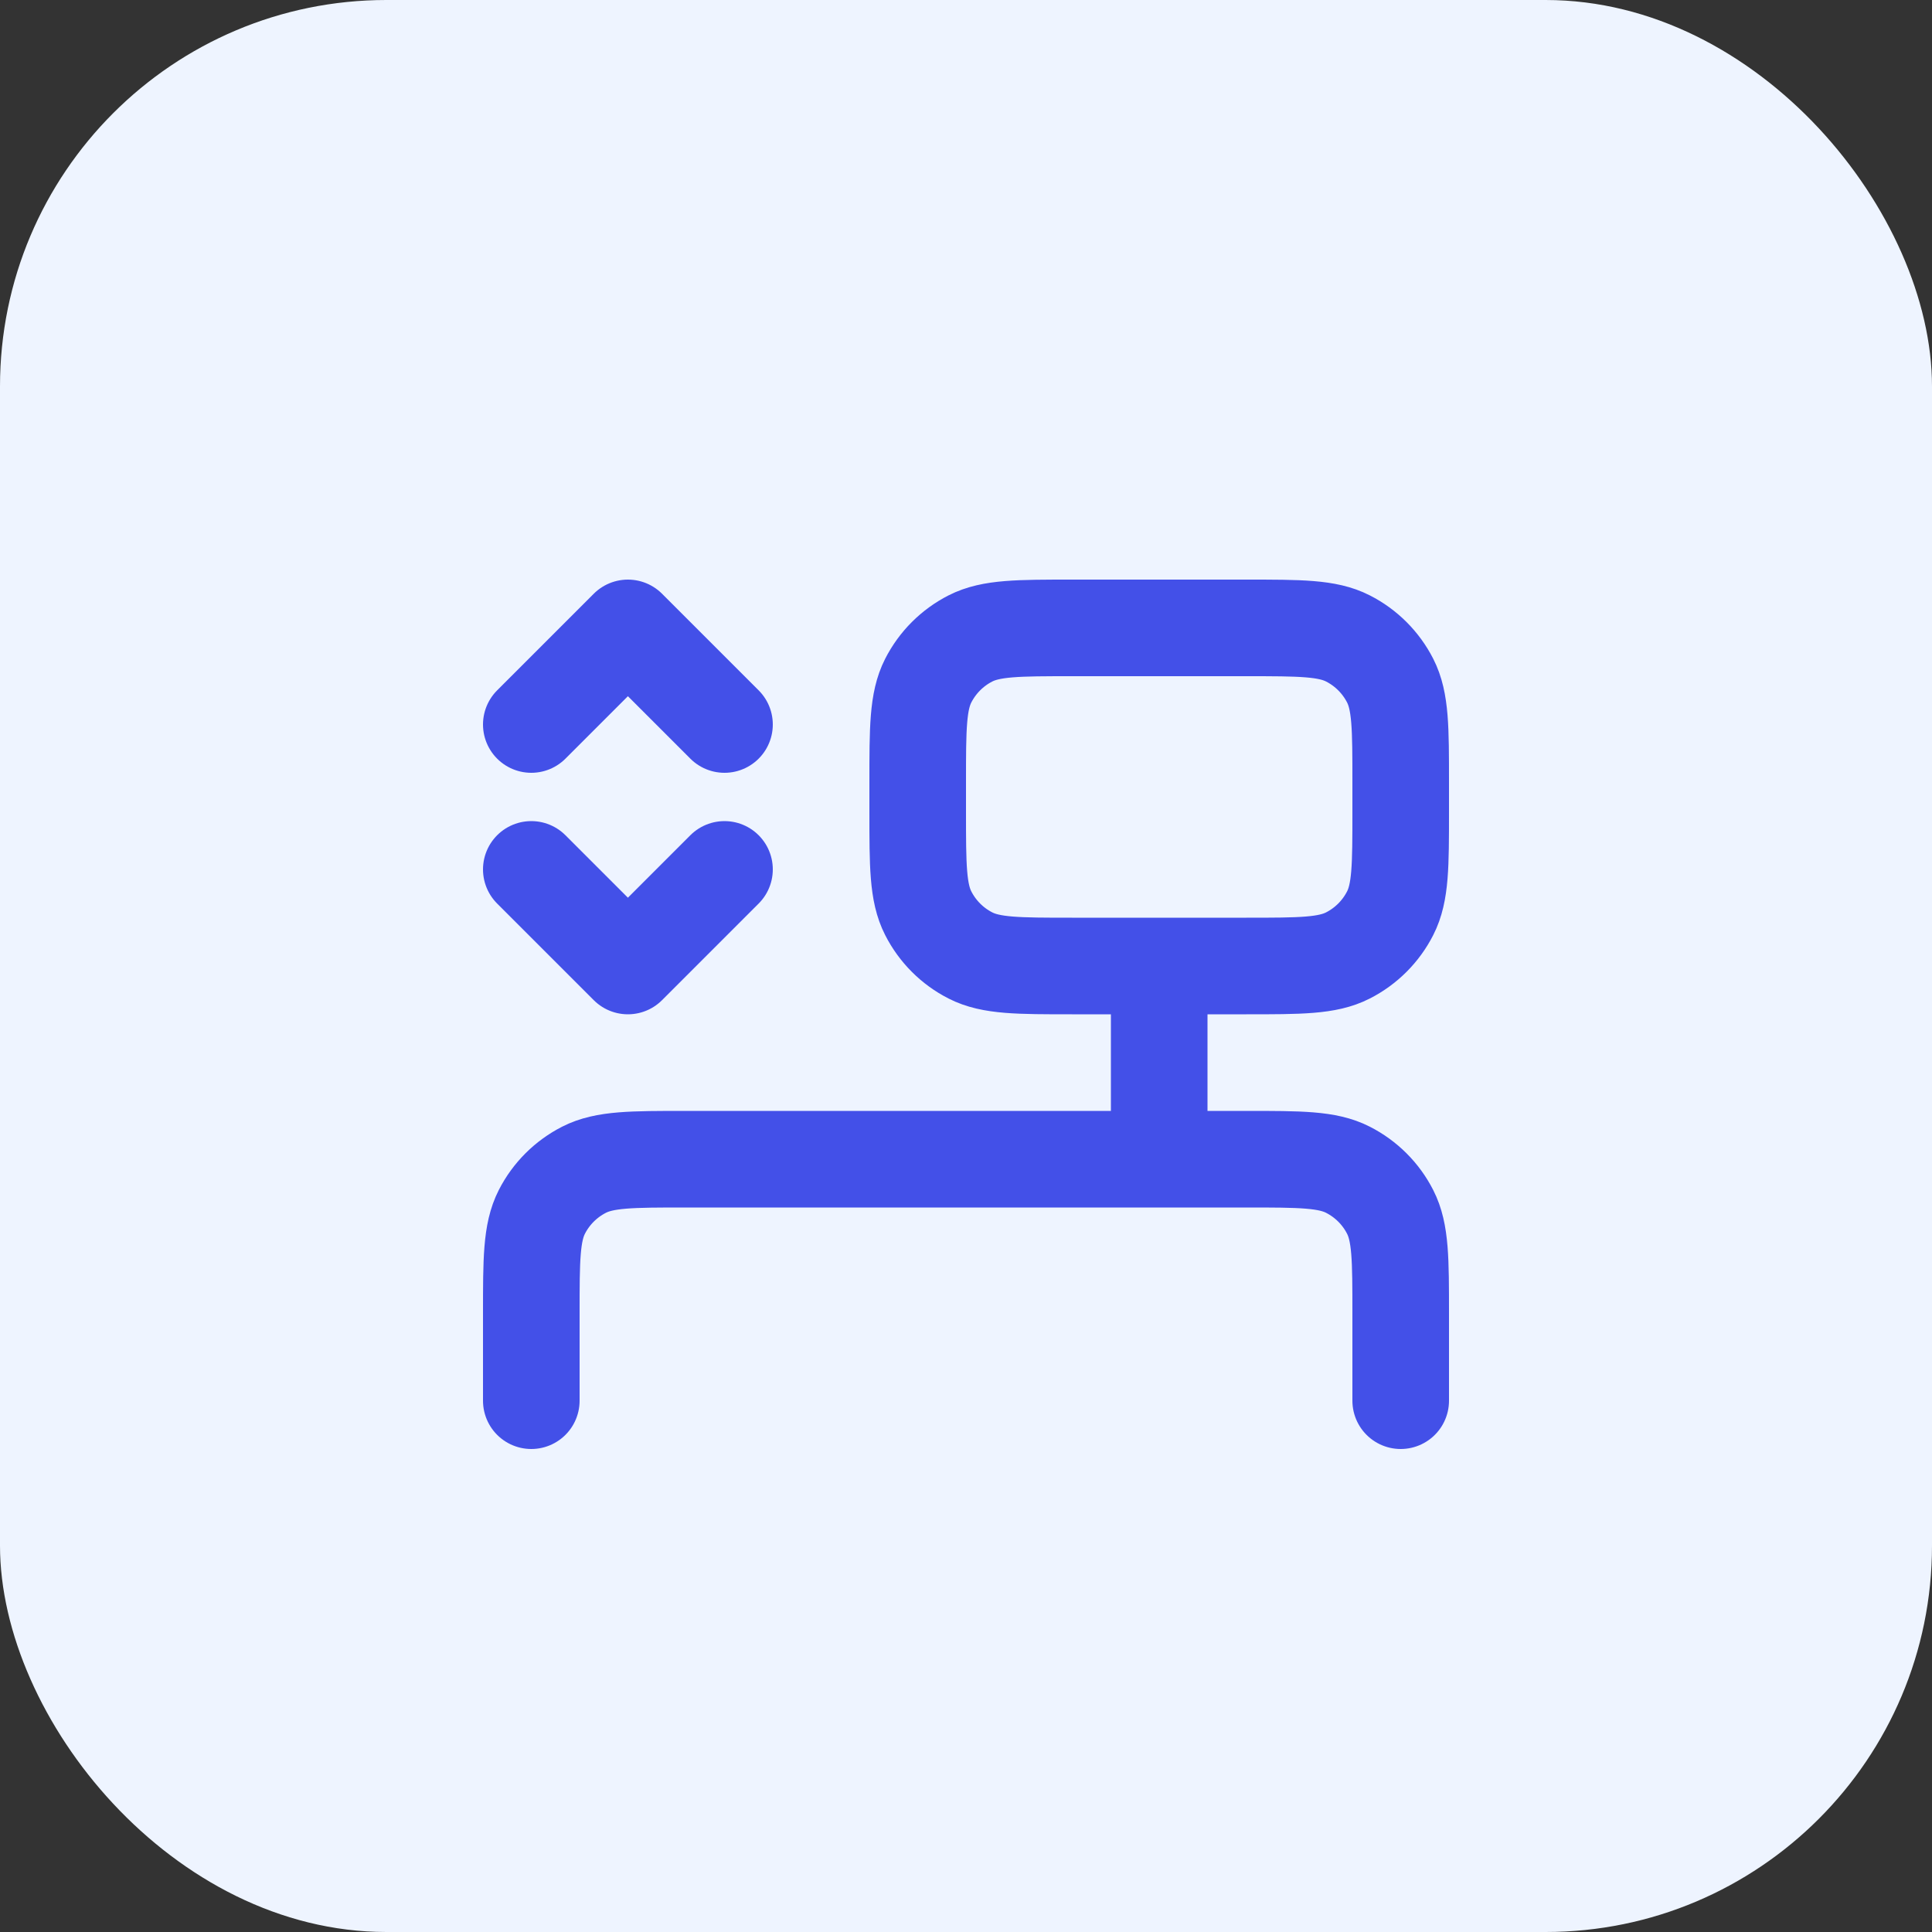 <svg width="40" height="40" viewBox="0 0 40 40" fill="none" xmlns="http://www.w3.org/2000/svg">
<rect x="0" y="0" width="40" height="40" fill="#333333" stroke="none"/>
<rect width="40" height="40" rx="8" fill="#EEF4FF"/>
<path d="M24 20V23M24 20H25.803C26.921 20 27.48 20 27.907 19.782C28.284 19.59 28.59 19.284 28.782 18.907C29 18.48 29 17.921 29 16.803V16.197C29 15.079 29 14.519 28.782 14.092C28.59 13.716 28.284 13.41 27.907 13.218C27.48 13 26.92 13 25.8 13H22.2C21.08 13 20.52 13 20.092 13.218C19.715 13.41 19.41 13.716 19.218 14.092C19 14.52 19 15.08 19 16.2V16.8C19 17.92 19 18.48 19.218 18.907C19.41 19.284 19.715 19.59 20.092 19.782C20.519 20 21.079 20 22.197 20H24ZM15 18L13 20L11 18M11 15L13 13L15 15M11 29V27.2C11 26.08 11 25.52 11.218 25.092C11.41 24.715 11.716 24.41 12.092 24.218C12.52 24 13.08 24 14.2 24H25.8C26.92 24 27.48 24 27.907 24.218C28.284 24.41 28.59 24.715 28.782 25.092C29 25.519 29 26.079 29 27.197V29" stroke="#4350E8" stroke-width="2" stroke-linecap="round" stroke-linejoin="round"/>
</svg>
